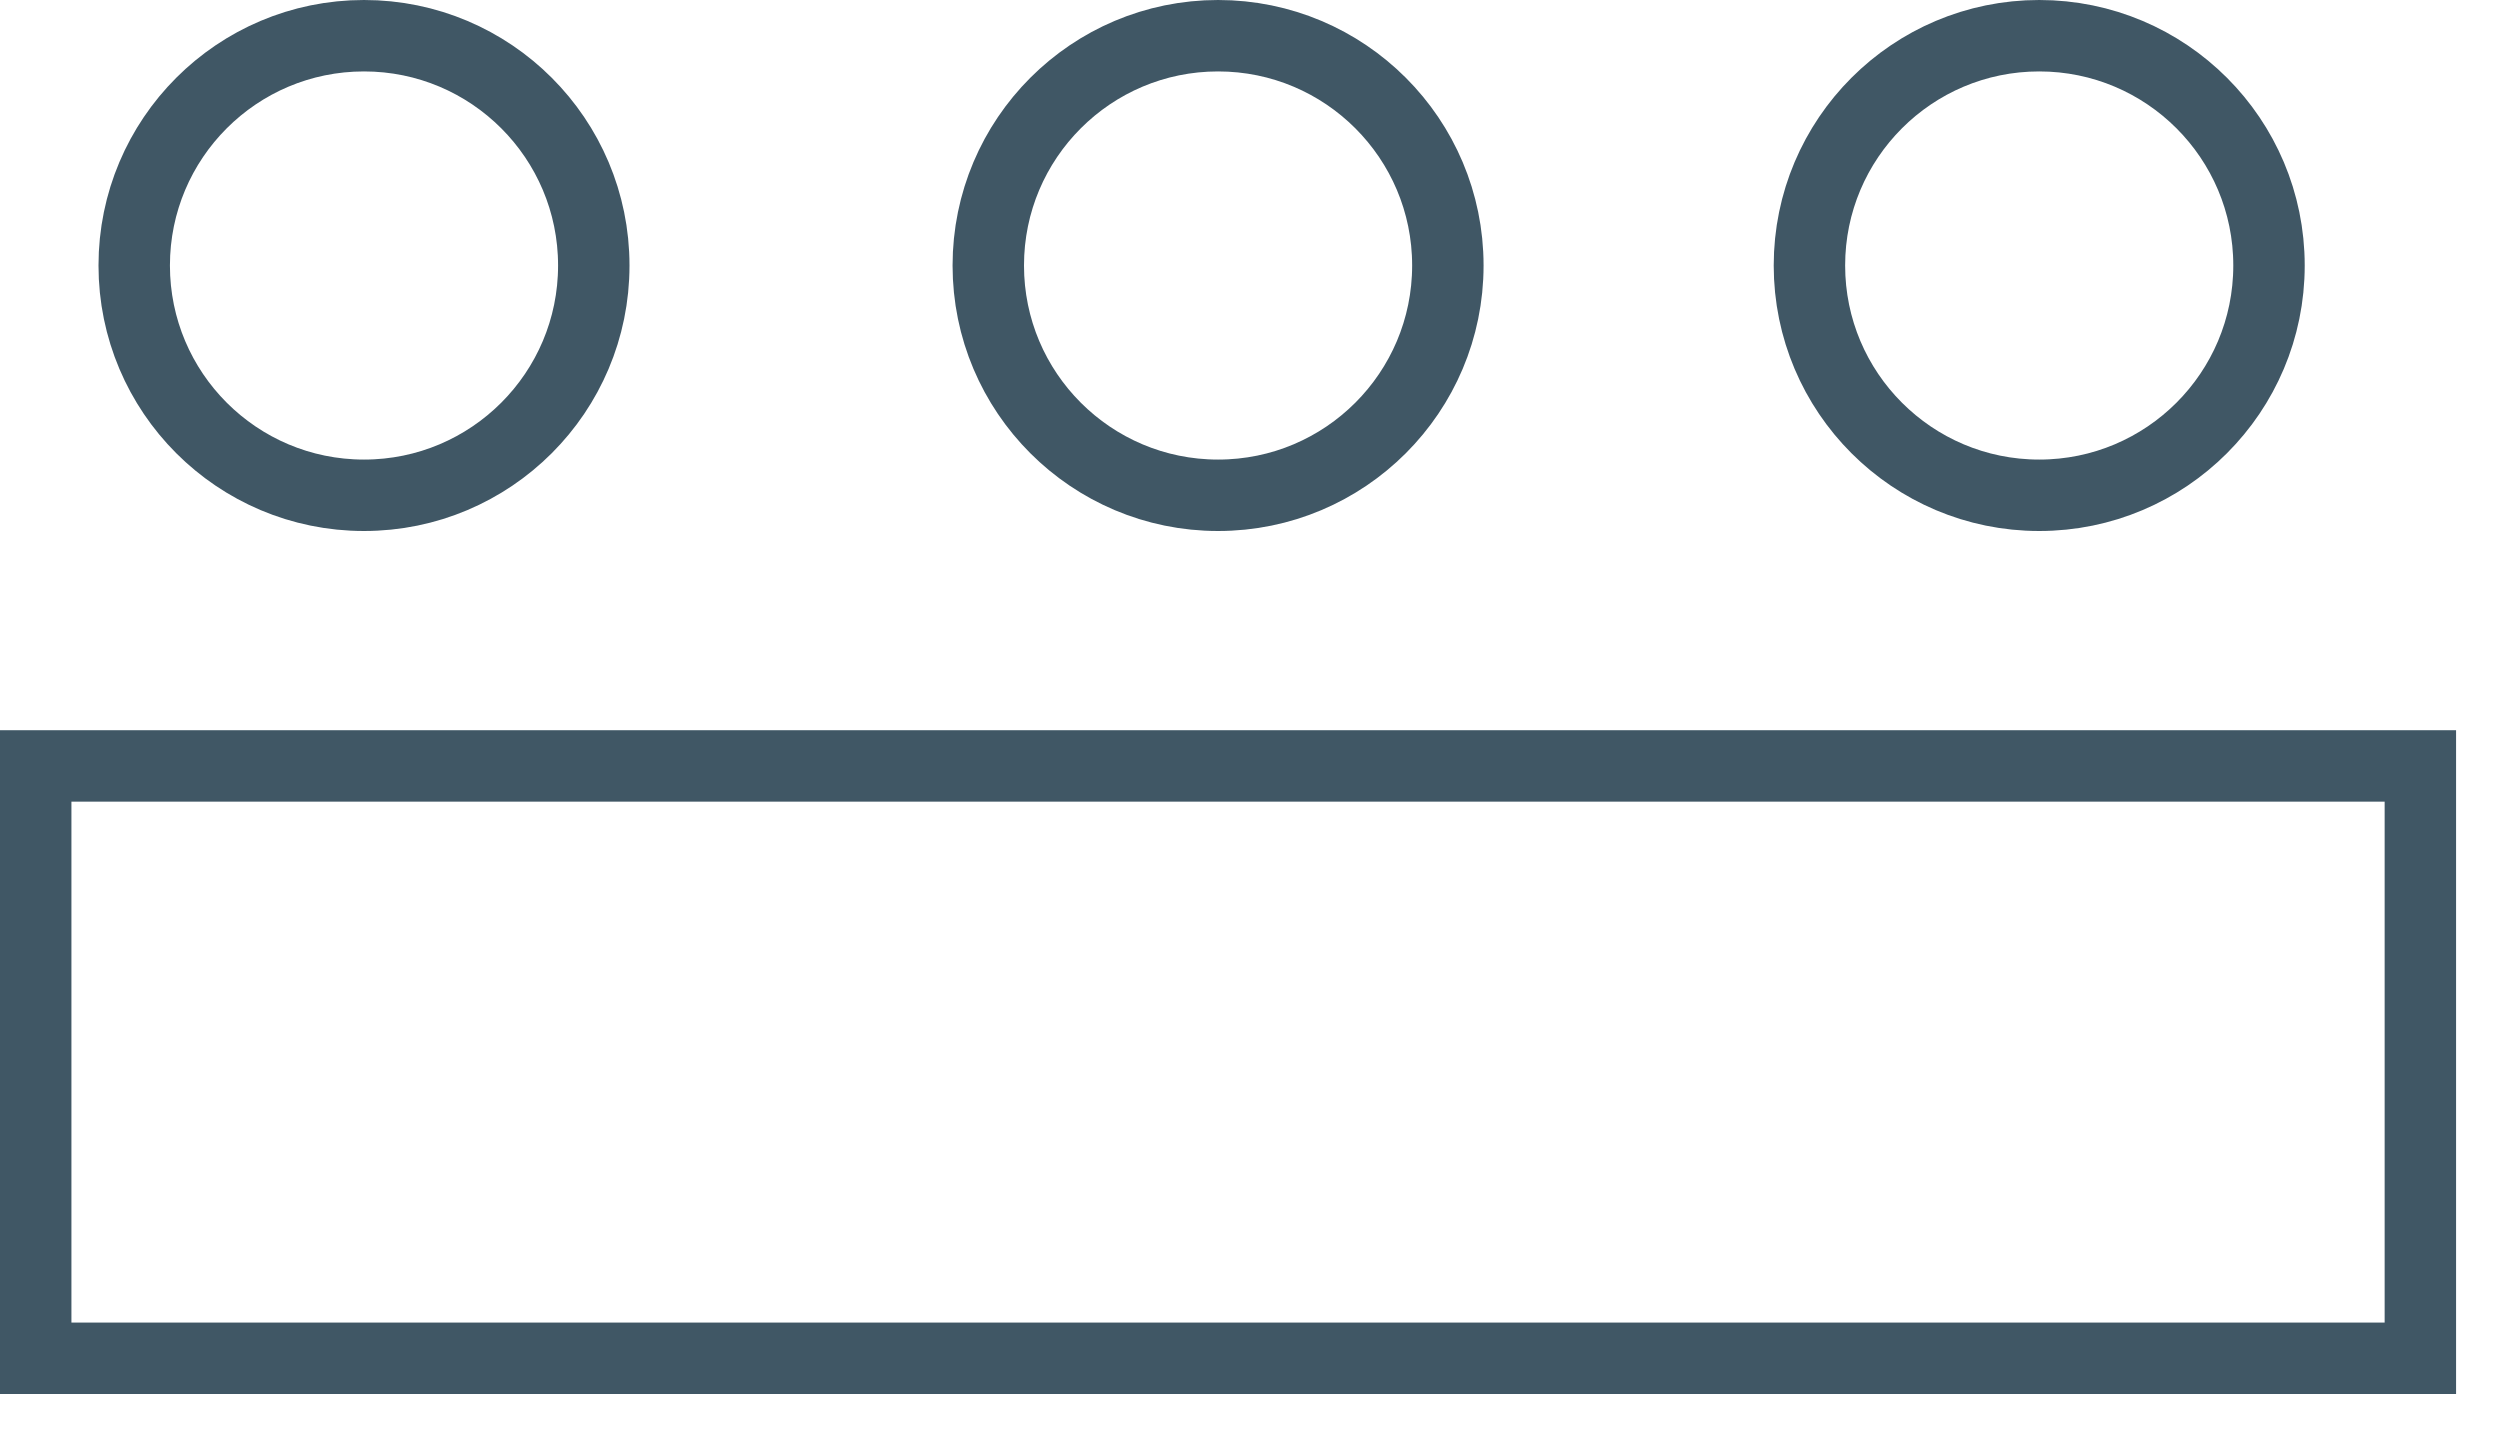 <svg width="35" height="20" viewBox="0 0 35 20" fill="none" xmlns="http://www.w3.org/2000/svg">
<rect x="0.5" y="10.723" width="33.385" height="8.293" stroke="#405765"/>
<circle cx="5.096" cy="3.717" r="3.217" stroke="#405765"/>
<circle cx="17.053" cy="3.717" r="3.217" stroke="#405765"/>
<circle cx="28.549" cy="3.717" r="3.217" stroke="#405765"/>
</svg>
